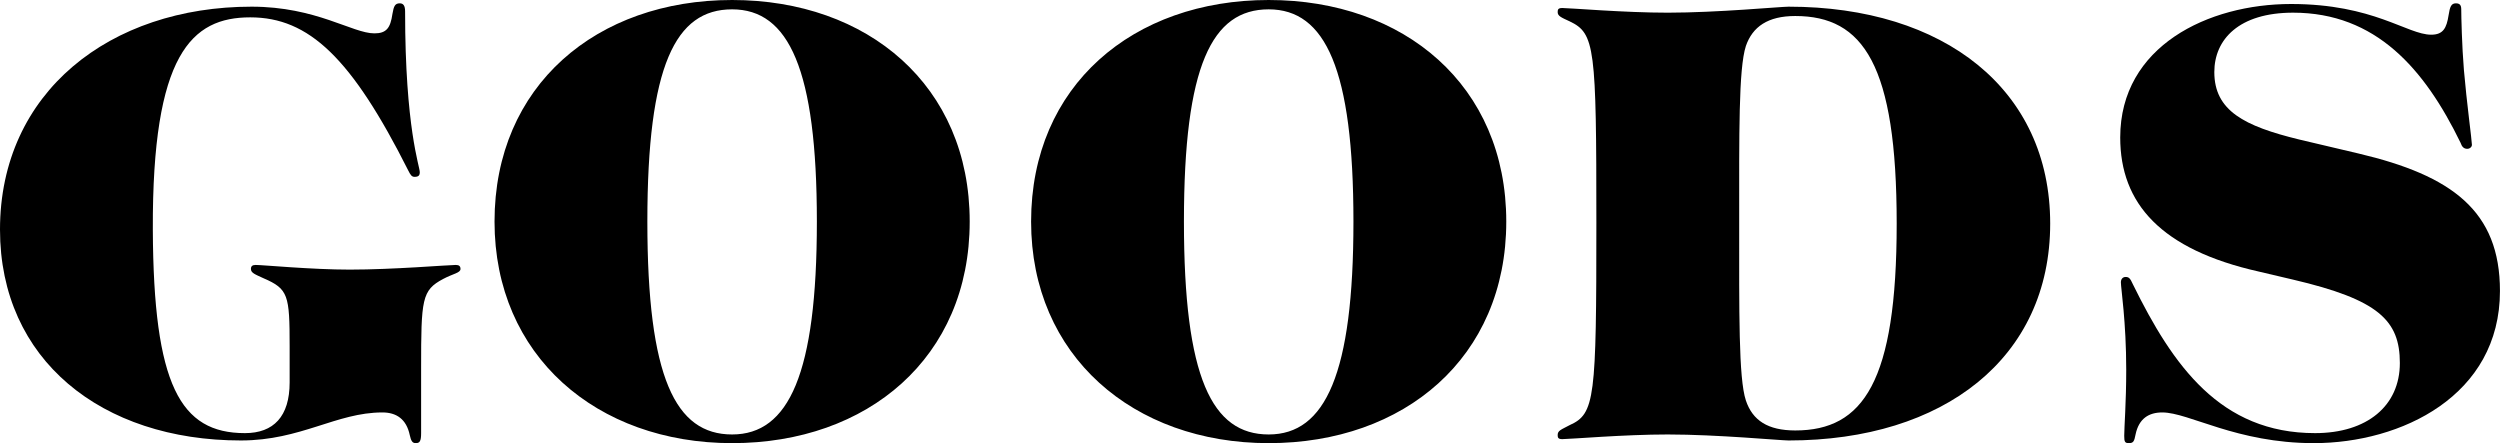 <?xml version="1.0" encoding="UTF-8"?>
<svg id="_レイヤー_2" data-name="レイヤー 2" xmlns="http://www.w3.org/2000/svg" viewBox="0 0 599.36 106.24">
  <defs>
    <style>
      .cls-1 {
        fill: #000;
        stroke-width: 0px;
      }
    </style>
  </defs>
  <g id="layer">
    <g>
      <path class="cls-1" d="M98.24,104.32c-.8-3.84-3.2-5.44-6.56-5.44-11.04,0-19.52,6.72-33.92,6.72C24.32,105.6,0,86.24,0,55.04,0,22.08,26.4,1.6,60.32,1.6c15.52,0,24.16,6.4,29.44,6.4,2.88,0,3.84-1.28,4.32-4.64.32-1.92.64-2.56,1.76-2.56.8,0,1.28.48,1.28,1.92,0,28,3.52,37.12,3.52,38.56,0,.8-.32,1.12-1.28,1.12-.64,0-.96-.48-1.44-1.44C84.32,13.92,74.08,4.16,60,4.16s-23.52,8.8-23.36,50.88c.16,37.28,6.56,48.8,22.08,48.8,6.88,0,10.72-4,10.72-12.16v-8.64c0-12.32-.32-13.76-6.24-16.32-2.08-.96-3.04-1.28-3.04-2.24,0-.64.32-.96,1.12-.96,1.76,0,13.44,1.12,22.56,1.12,10.4,0,23.68-1.12,25.44-1.12.8,0,1.12.32,1.12.96,0,.96-1.76,1.12-4.16,2.4-5.12,2.72-5.28,4.8-5.28,21.44v15.52c0,1.92-.32,2.4-1.28,2.4-.8,0-1.12-.48-1.44-1.92Z"/>
      <path class="cls-1" d="M118.56,53.12C118.56,20.48,143.04,0,175.52,0s56.96,20.48,56.96,53.12-24.48,53.12-56.96,53.12-56.96-20.96-56.96-53.12ZM175.52,104.16c13.6,0,20.32-14.56,20.32-51.04s-6.72-50.88-20.32-50.88-20.32,13.44-20.32,50.88,6.72,51.04,20.32,51.04Z"/>
      <path class="cls-1" d="M247.2,53.12c0-32.64,24.48-53.12,56.96-53.12s56.96,20.48,56.96,53.12-24.48,53.12-56.96,53.12-56.96-20.96-56.96-53.12ZM304.16,104.16c13.6,0,20.32-14.56,20.32-51.04s-6.72-50.88-20.32-50.88-20.32,13.44-20.32,50.88,6.72,51.04,20.32,51.04Z"/>
      <path class="cls-1" d="M376.32,101.92c6.08-2.72,6.4-6.4,6.4-48.48s-.32-45.44-6.4-48.32c-2.08-.96-2.88-1.28-2.88-2.24,0-.64.16-.96,1.12-.96,1.76,0,14.88,1.12,25.28,1.12,11.84,0,27.04-1.44,28.96-1.44,37.28,0,62.72,19.84,62.72,52s-25.44,52-62.72,52c-1.92,0-17.12-1.44-28.96-1.44-10.4,0-23.52,1.12-25.28,1.12-.96,0-1.12-.32-1.12-.96,0-1.12.8-1.28,2.88-2.4ZM454.72,53.6c0-38.08-8-49.76-24.32-49.76-6.56,0-10.24,2.56-11.84,7.2-1.76,5.44-1.6,21.12-1.6,42.4s-.16,37.28,1.6,42.56c1.6,4.8,5.28,7.2,11.84,7.2,16.32,0,24.32-11.68,24.32-49.6Z"/>
      <path class="cls-1" d="M509.27,104.48c0-2.08.48-8,.48-15.84,0-11.52-1.28-19.52-1.28-20.96,0-.8.48-1.28,1.12-1.28.8,0,1.12.32,1.76,1.76,9.6,19.52,20.96,35.68,43.68,35.68,12.48,0,20.32-6.56,20.32-16.8s-5.12-15.2-25.6-20l-8.16-1.92c-23.52-5.28-33.28-16.32-33.28-32.16,0-21.92,21.12-32,40.96-32s27.84,7.36,33.6,7.36c2.88,0,3.68-1.6,4.16-4.64.32-2.08.64-2.88,1.76-2.88.96,0,1.28.48,1.28,1.44,0,1.6.16,8.8.64,14.56.64,7.52,1.92,16.96,1.92,17.92,0,.48-.48.96-1.12.96-.8,0-1.28-.48-1.6-1.44-8.64-17.76-20.32-31.2-40.16-31.2-12.96,0-18.88,6.4-18.88,14.24,0,9.28,7.2,12.96,20.32,16.16l14.24,3.36c22.4,5.28,33.92,13.76,33.92,32.96,0,25.12-23.68,36.48-44.64,36.48-18.56,0-29.92-7.36-36.32-7.36-3.2,0-5.6,1.44-6.4,5.28-.32,1.6-.48,2.08-1.6,2.08-.96,0-1.12-.32-1.12-1.76Z"/>
    </g>
  </g>
</svg>